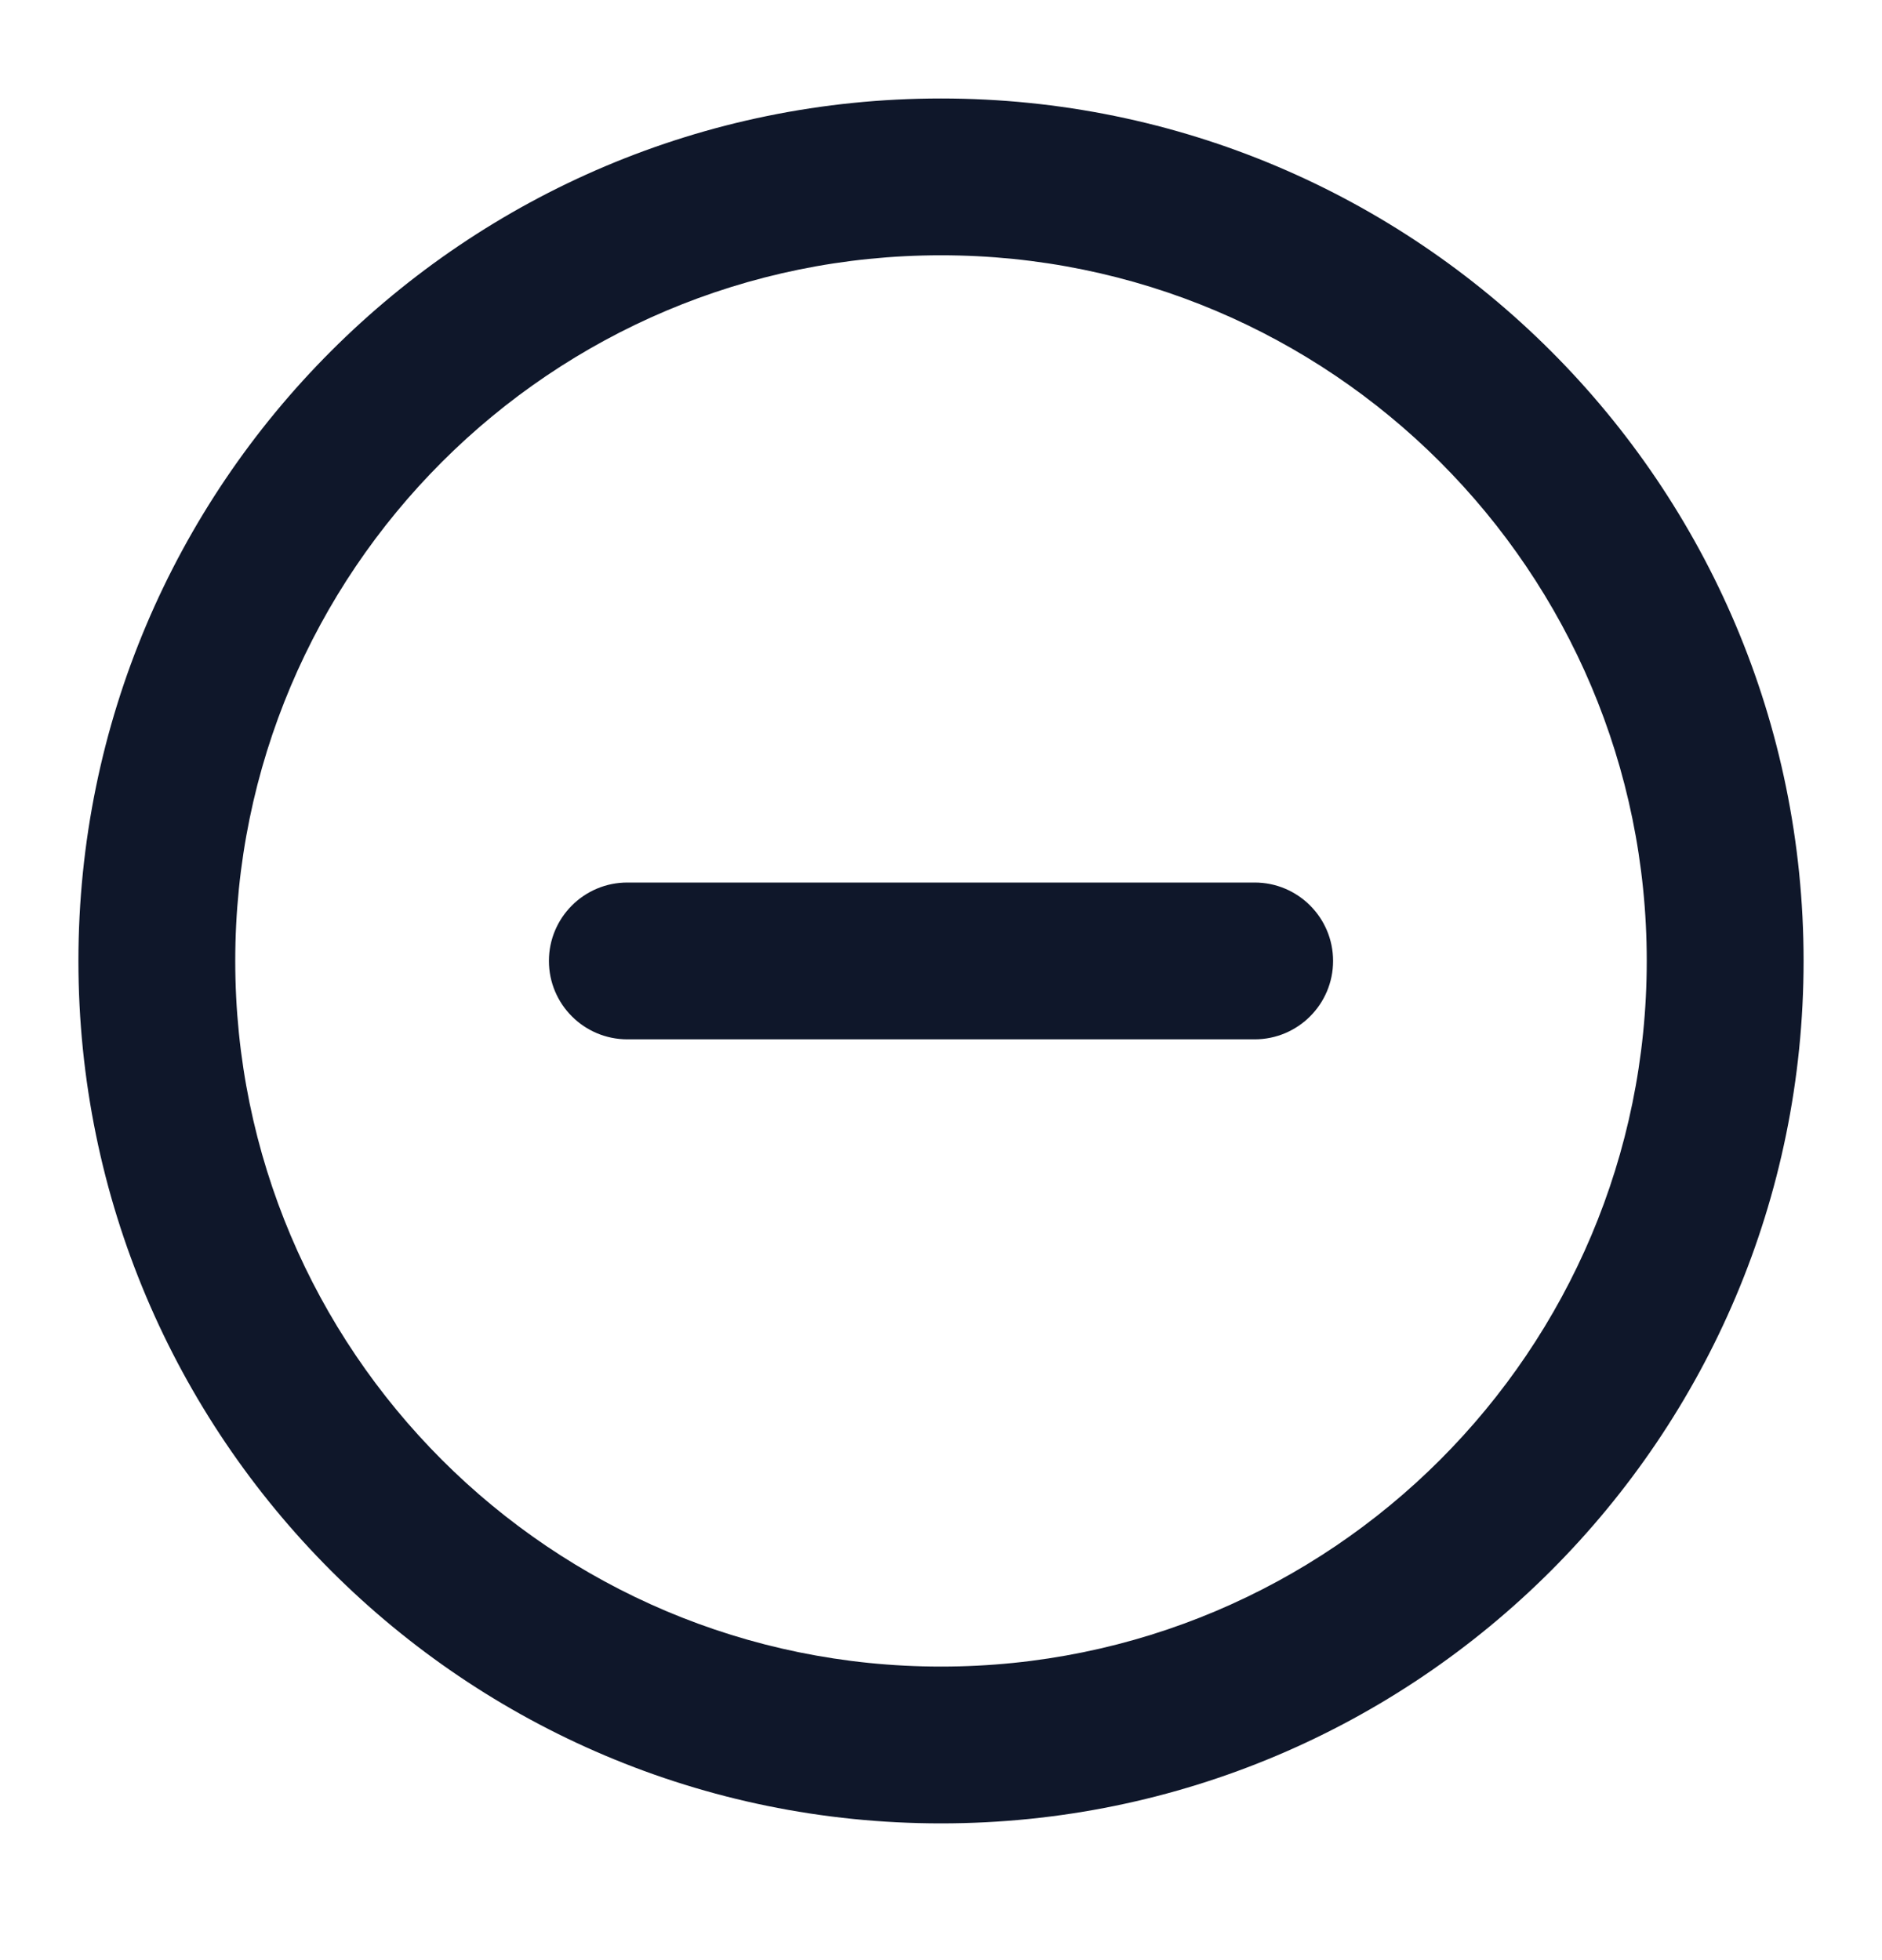 <svg width="24" height="25" viewBox="0 0 24 25" fill="none" xmlns="http://www.w3.org/2000/svg">
<path fill-rule="evenodd" clip-rule="evenodd" d="M3 12.256C3 7.285 7.029 3.256 12 3.256C16.971 3.256 21 7.285 21 12.256C21 17.226 16.971 21.256 12 21.256C7.029 21.256 3 17.226 3 12.256ZM12 1.256C5.925 1.256 1 6.181 1 12.256C1 18.331 5.925 23.256 12 23.256C18.075 23.256 23 18.331 23 12.256C23 6.181 18.075 1.256 12 1.256ZM8 11.256C7.448 11.256 7 11.704 7 12.256C7 12.808 7.448 13.256 8 13.256H16C16.552 13.256 17 12.808 17 12.256C17 11.704 16.552 11.256 16 11.256H8Z" fill="#0F172A"/>
</svg>
